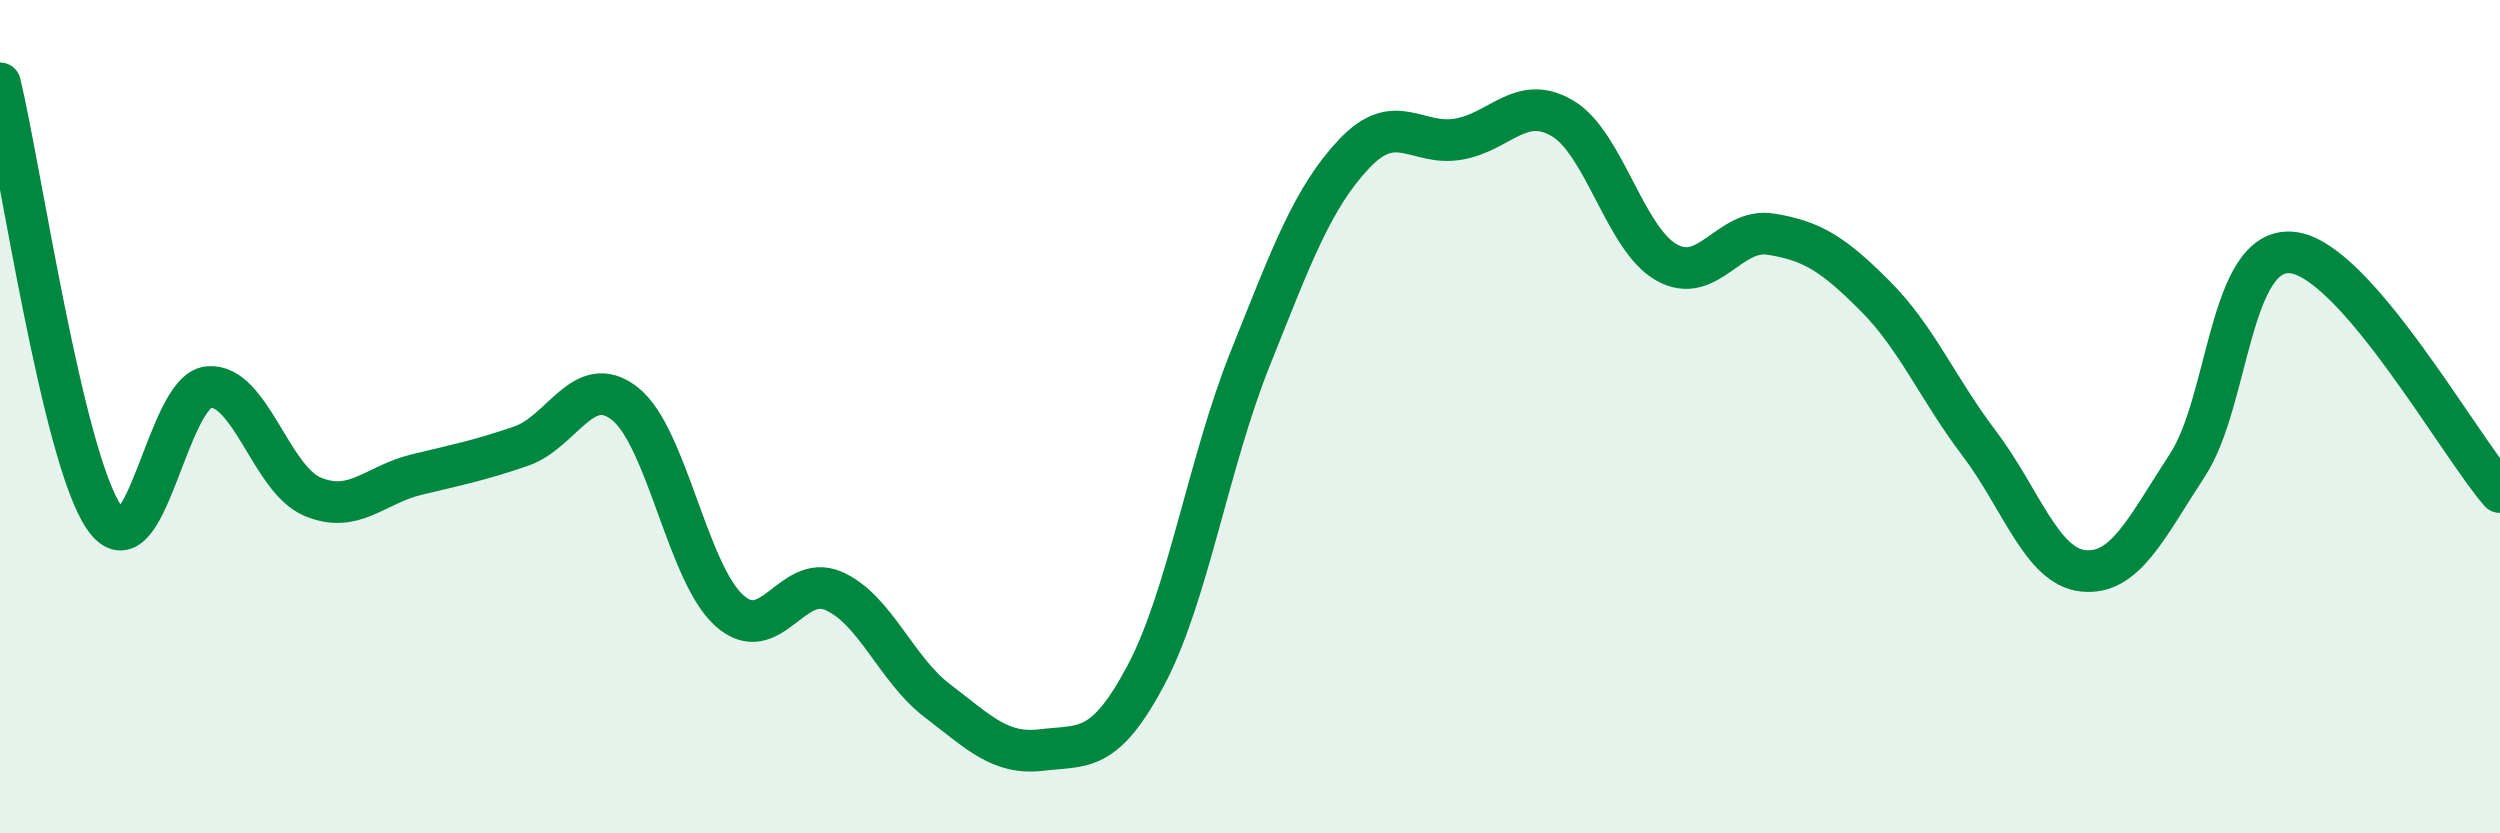 
    <svg width="60" height="20" viewBox="0 0 60 20" xmlns="http://www.w3.org/2000/svg">
      <path
        d="M 0,2 C 0.5,4.08 1.5,10.96 2.5,12.42 C 3.5,13.88 4,9.39 5,9.29 C 6,9.19 6.5,11.5 7.5,11.92 C 8.5,12.34 9,11.63 10,11.39 C 11,11.15 11.5,11.05 12.5,10.71 C 13.5,10.37 14,8.9 15,9.69 C 16,10.48 16.5,13.75 17.5,14.65 C 18.5,15.55 19,13.75 20,14.18 C 21,14.61 21.5,16.06 22.5,16.82 C 23.5,17.58 24,18.12 25,18 C 26,17.88 26.5,18.09 27.5,16.21 C 28.5,14.33 29,11.12 30,8.62 C 31,6.12 31.5,4.75 32.5,3.69 C 33.5,2.63 34,3.51 35,3.34 C 36,3.17 36.5,2.25 37.5,2.84 C 38.5,3.43 39,5.74 40,6.3 C 41,6.86 41.5,5.46 42.5,5.62 C 43.5,5.78 44,6.1 45,7.1 C 46,8.1 46.5,9.32 47.5,10.64 C 48.5,11.96 49,13.6 50,13.7 C 51,13.8 51.5,12.69 52.5,11.16 C 53.5,9.63 53.5,5.93 55,6.06 C 56.5,6.19 59,10.66 60,11.81L60 20L0 20Z"
        fill="#008740"
        opacity="0.1"
        stroke-linecap="round"
        stroke-linejoin="round"
      />
      <path
        d="M 0,2 C 0.5,4.08 1.5,10.96 2.5,12.42 C 3.5,13.88 4,9.39 5,9.29 C 6,9.19 6.5,11.5 7.5,11.92 C 8.5,12.34 9,11.63 10,11.39 C 11,11.15 11.5,11.05 12.5,10.71 C 13.5,10.37 14,8.9 15,9.69 C 16,10.48 16.5,13.75 17.5,14.65 C 18.5,15.55 19,13.75 20,14.18 C 21,14.61 21.5,16.06 22.5,16.82 C 23.5,17.58 24,18.12 25,18 C 26,17.88 26.5,18.09 27.5,16.21 C 28.5,14.33 29,11.12 30,8.62 C 31,6.12 31.5,4.75 32.5,3.69 C 33.5,2.63 34,3.51 35,3.34 C 36,3.17 36.5,2.25 37.5,2.84 C 38.5,3.43 39,5.74 40,6.3 C 41,6.86 41.5,5.46 42.5,5.62 C 43.5,5.78 44,6.1 45,7.1 C 46,8.1 46.5,9.32 47.5,10.64 C 48.5,11.96 49,13.6 50,13.7 C 51,13.8 51.5,12.69 52.5,11.16 C 53.5,9.63 53.5,5.93 55,6.06 C 56.5,6.19 59,10.66 60,11.81"
        stroke="#008740"
        stroke-width="1"
        fill="none"
        stroke-linecap="round"
        stroke-linejoin="round"
      />
    </svg>
  